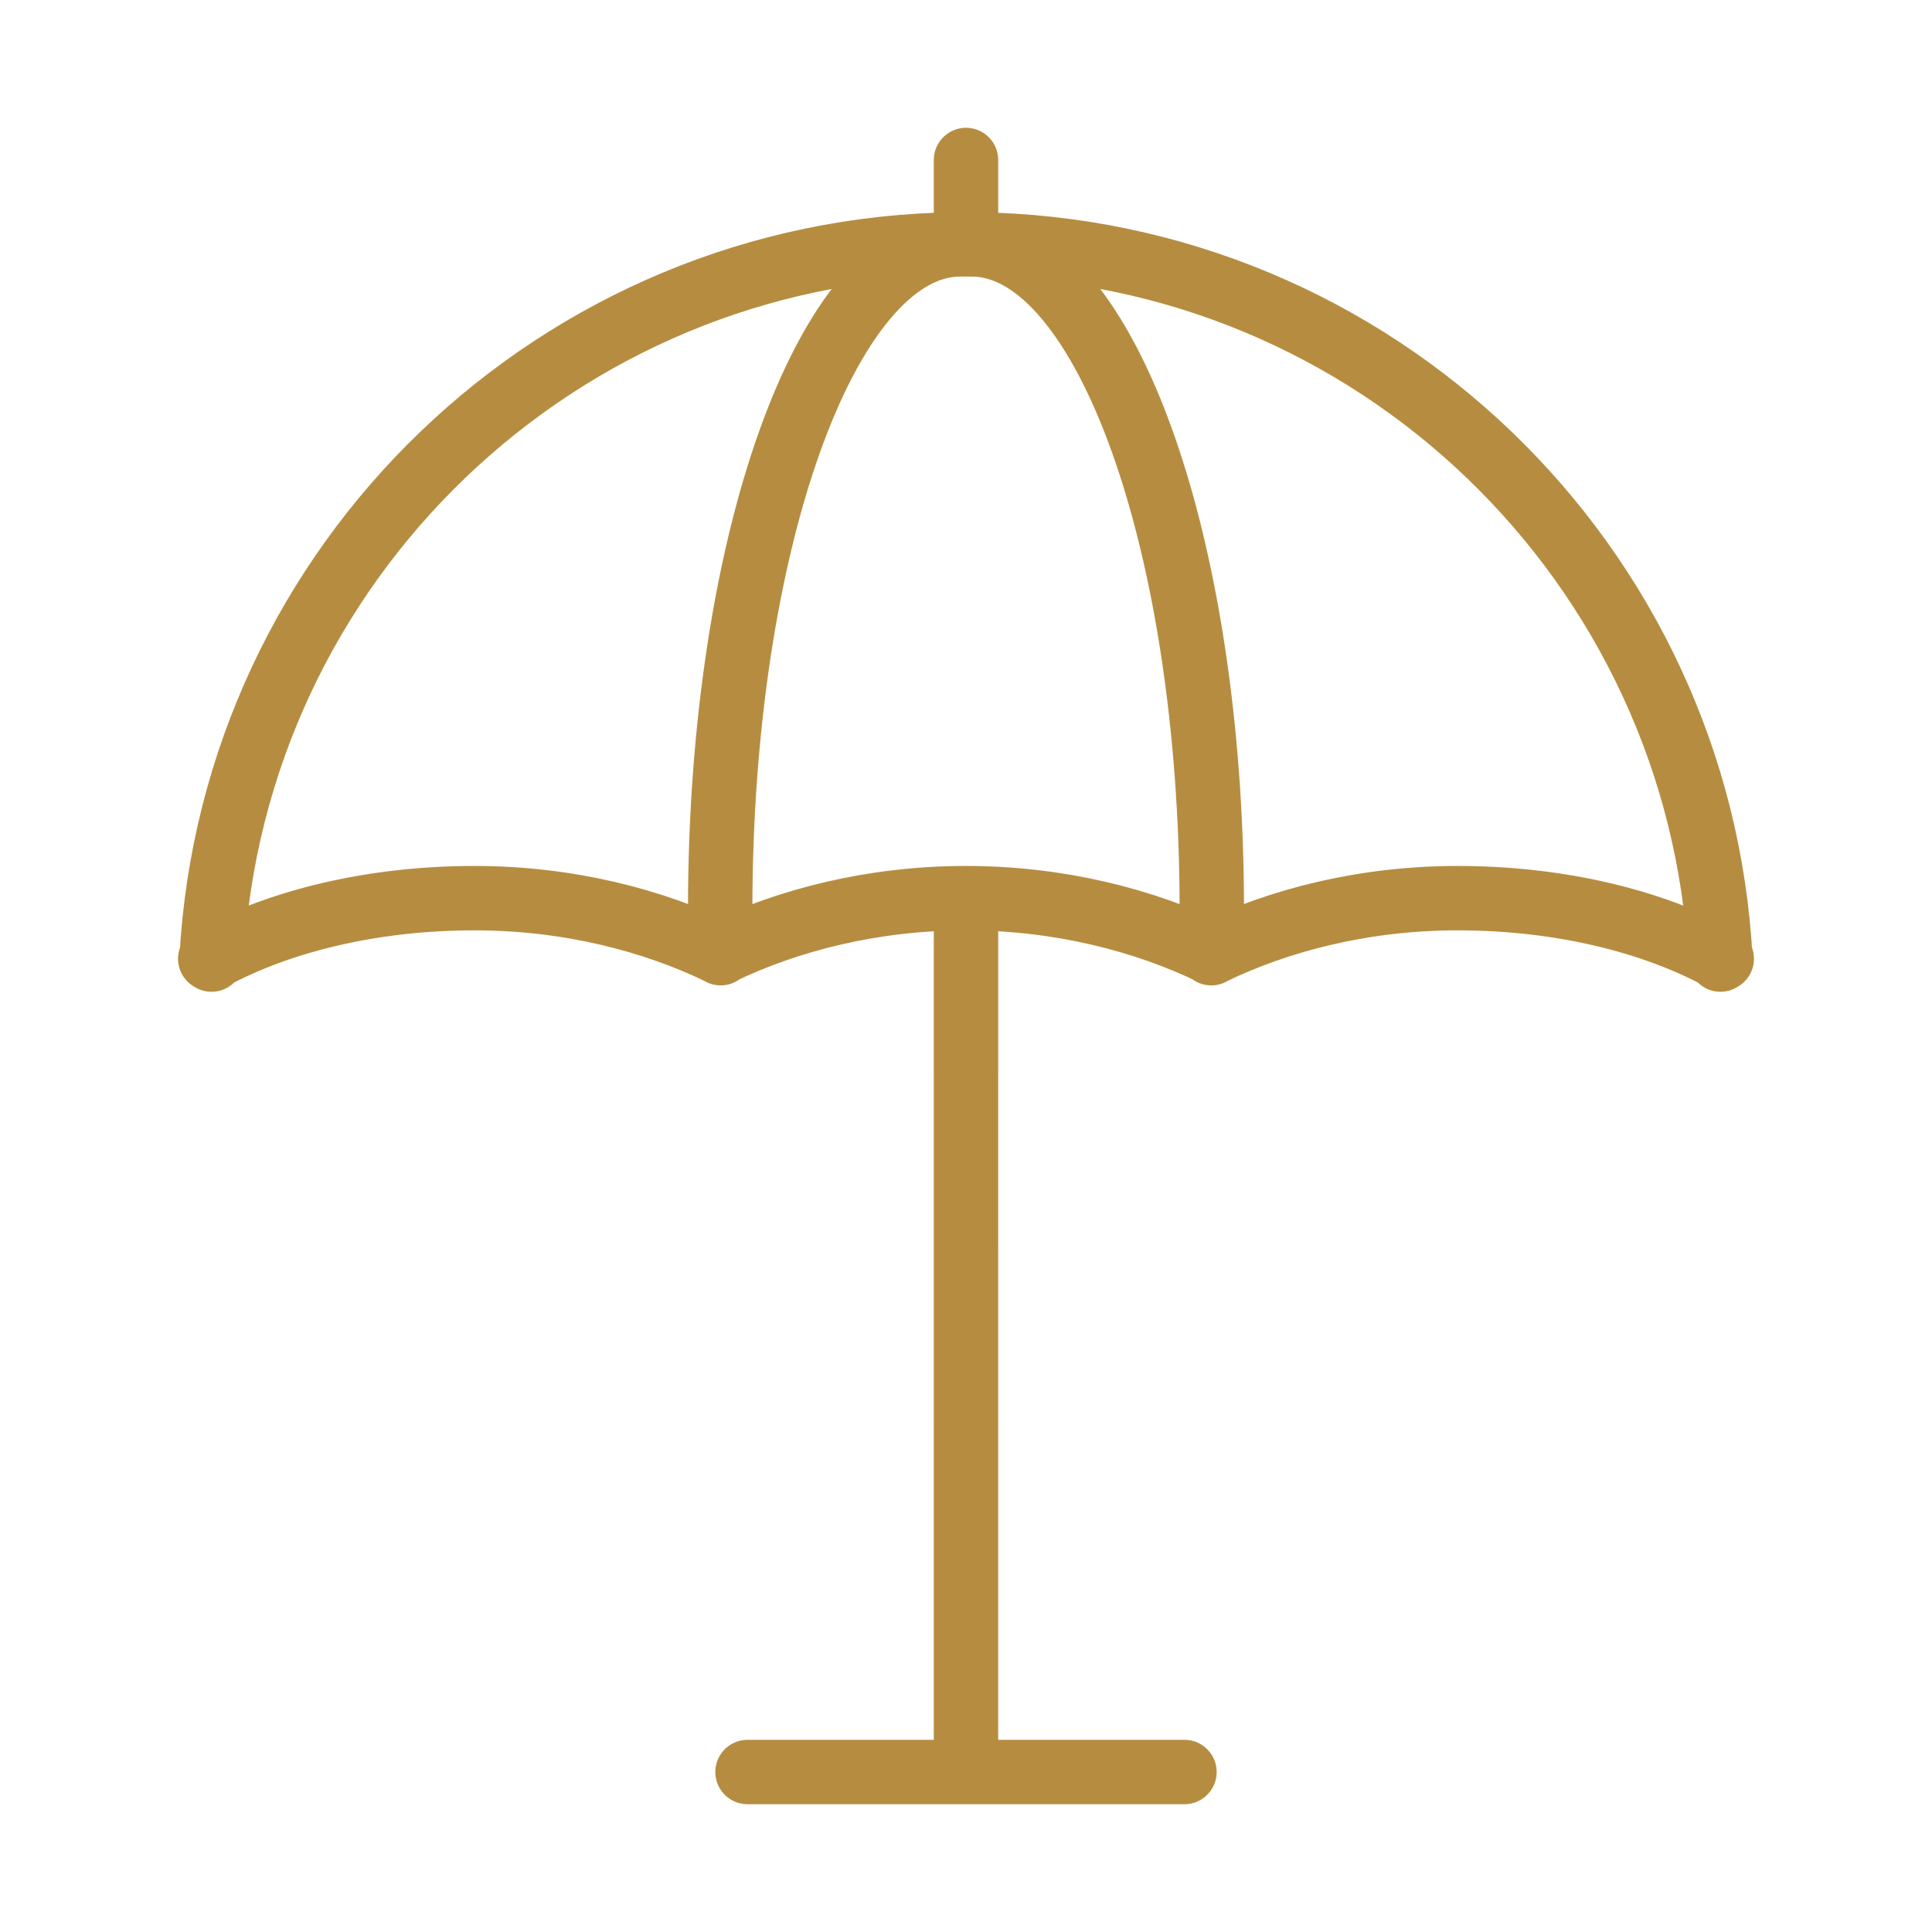 <svg width="120" height="120" viewBox="0 0 120 120" fill="none" xmlns="http://www.w3.org/2000/svg">
<path d="M60 55.786C65.843 55.786 71.127 57.178 75.264 59.178C79.403 57.172 84.676 55.786 90.53 55.786C96.897 55.786 102.678 57.218 106.942 59.549M60 55.786C54.169 55.786 48.896 57.172 44.763 59.165M60 55.786L59.999 110.063M44.763 59.165L44.736 59.178C40.596 57.172 35.323 55.786 29.47 55.786C23.146 55.786 17.4 57.199 13.144 59.501M44.763 59.165C44.743 58.279 44.732 57.385 44.732 56.485C44.732 33.838 51.313 15.447 59.468 15.18M44.763 59.165L44.764 59.205M60 15.177C60.177 15.177 60.354 15.178 60.531 15.18M60 15.177C59.822 15.177 59.645 15.178 59.468 15.18M60 15.177V9.937M60.531 15.18C85.365 15.456 105.569 35.023 106.86 59.601M60.531 15.18C60.471 15.178 60.411 15.177 60.351 15.177M60.531 15.18C68.686 15.447 75.267 33.838 75.267 56.485C75.267 57.399 75.256 58.306 75.235 59.205M59.468 15.18C34.667 15.455 14.485 34.97 13.144 59.501M59.468 15.18C59.528 15.178 59.588 15.177 59.648 15.177M13.144 59.501C13.115 59.517 13.086 59.533 13.057 59.549M13.144 59.501C13.143 59.535 13.141 59.568 13.139 59.601M73.569 110.063H46.43" stroke="#B68D40" stroke-width="4" stroke-linecap="round" stroke-linejoin="round"/>
</svg>
